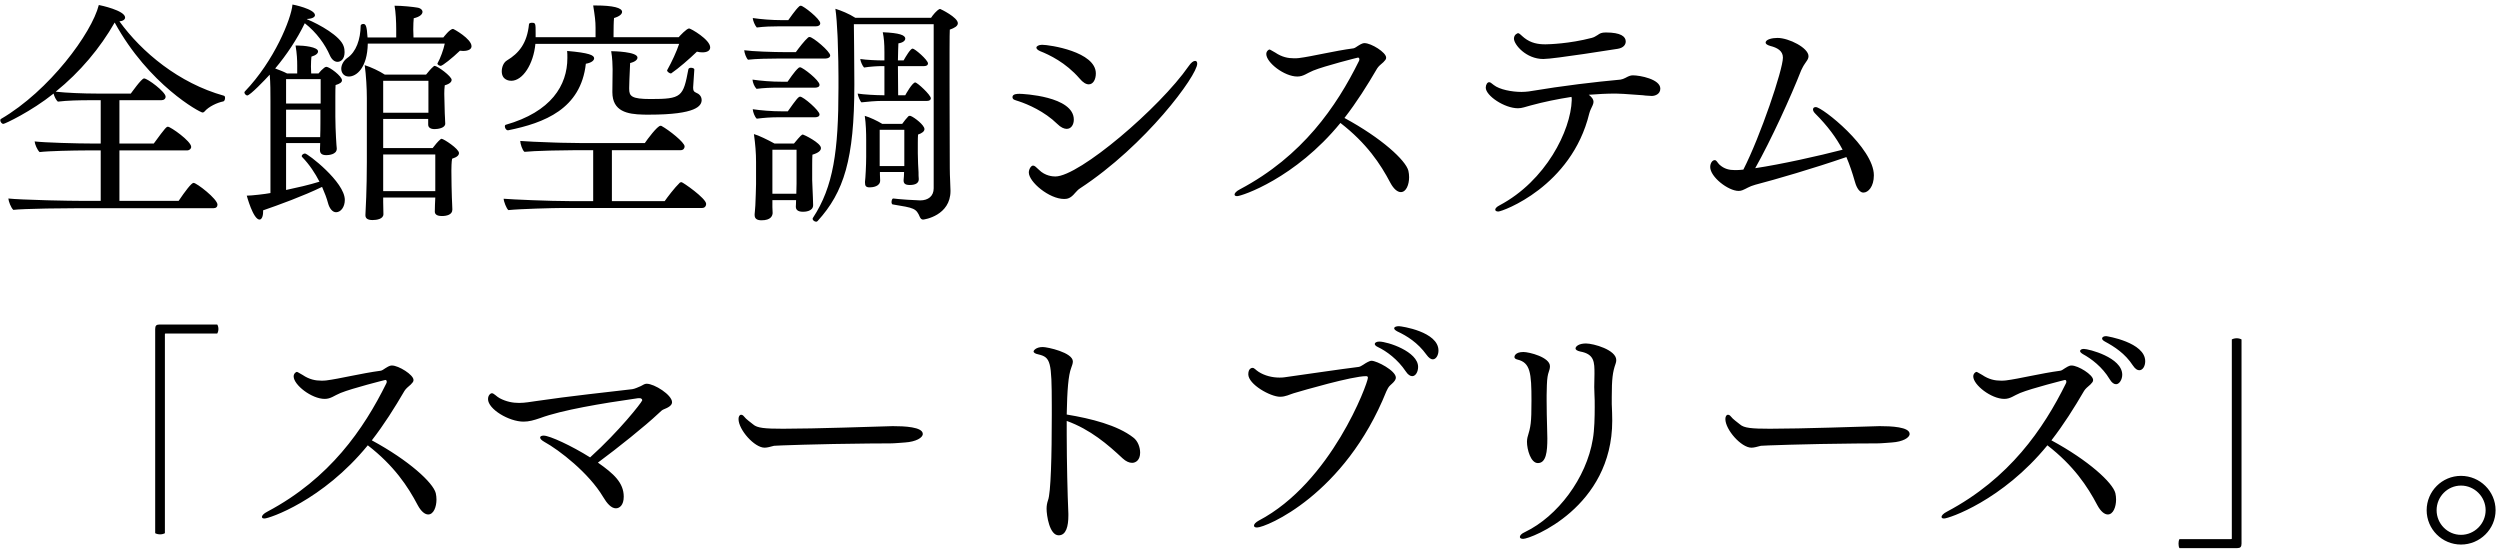 <?xml version="1.0" encoding="UTF-8"?>
<svg width="380px" height="84px" viewBox="0 0 380 84" version="1.1" xmlns="http://www.w3.org/2000/svg" xmlns:xlink="http://www.w3.org/1999/xlink">
    <title>FBFD7662-65BA-44F9-8C8F-AA1307ECFF97</title>
    <g id="PC" stroke="none" stroke-width="1" fill="none" fill-rule="evenodd">
        <g id="PC_空間演出" transform="translate(-771, -3807)" fill="#000000" fill-rule="nonzero">
            <g id="Group-26" transform="translate(249.5, 3523)">
                <path d="M523.524,315.9 C524.267,315.807 526.228,315.743 528.244,315.703 L529.001,315.689 C530.635,315.661 532.209,315.648 533.1,315.648 L553.944,315.648 C554.34,315.648 554.556,315.432 554.556,315.108 C554.556,314.244 551.388,311.796 550.92,311.796 C550.596,311.796 549.624,313.092 548.652,314.532 L539.652,314.532 L539.652,306.864 L549.912,306.864 C550.308,306.864 550.56,306.612 550.56,306.324 C550.56,305.46 547.428,303.264 547.032,303.264 C546.816,303.264 546.708,303.3 544.872,305.82 L539.652,305.82 L539.652,299.232 L546.024,299.232 C546.42,299.232 546.672,299.016 546.672,298.692 C546.672,297.972 543.936,295.92 543.396,295.92 C543,295.92 541.452,298.152 541.38,298.224 L536.268,298.224 C534.18,298.224 531.552,298.116 529.968,297.936 C533.676,294.948 536.736,291.276 538.932,287.424 C544.116,296.892 551.892,301.104 552.288,301.104 C552.36,301.104 552.504,301.068 552.612,300.924 C553.224,300.204 554.52,299.592 555.456,299.412 C555.6,299.376 555.708,299.124 555.708,298.908 C555.708,298.728 555.672,298.584 555.528,298.548 C548.688,296.64 543.036,291.924 539.652,287.244 C540.192,287.208 540.516,286.956 540.516,286.668 C540.516,285.588 536.736,284.796 536.52,284.76 C535.44,289.044 528.996,297.792 521.652,302.076 C521.58,302.112 521.544,302.184 521.544,302.292 C521.544,302.508 521.76,302.832 522.012,302.832 C522.228,302.832 526.224,300.96 529.644,298.224 C529.752,298.656 530.004,299.196 530.292,299.448 C531.732,299.268 533.64,299.232 535.296,299.232 L536.808,299.232 L536.808,305.82 L535.836,305.82 C533.136,305.82 528.24,305.676 526.764,305.496 C526.8,305.928 527.16,306.792 527.52,307.116 C528.897,306.944 532.679,306.87 534.612,306.864 L536.808,306.864 L536.808,314.532 L533.964,314.532 C532.84,314.532 531.03,314.502 529.176,314.455 L528.434,314.435 C525.963,314.367 523.566,314.269 522.768,314.172 C522.804,314.604 523.164,315.576 523.524,315.9 Z M560.952,317.376 C561.24,317.376 561.492,316.944 561.492,316.188 L561.492,315.972 L561.492,315.972 C563.796,315.18 567.648,313.776 570.456,312.408 C570.852,313.308 571.176,314.172 571.356,314.856 C571.572,315.684 572.04,316.26 572.58,316.26 C573.3,316.26 573.912,315.468 573.912,314.388 C573.912,311.652 568.26,307.332 567.864,307.332 C567.612,307.332 567.36,307.548 567.36,307.728 C567.36,307.764 567.396,307.836 567.432,307.872 C568.548,309.024 569.412,310.356 570.06,311.616 C568.44,312.12 566.676,312.516 564.984,312.876 L564.984,305.748 L570.168,305.748 L570.132,306.792 C570.132,307.26 570.348,307.584 571.104,307.584 C571.392,307.584 572.688,307.512 572.688,306.612 L572.688,306.54 L572.688,306.54 C572.653,306.331 572.484,303.941 572.473,301.736 L572.473,298.643 C572.475,297.882 572.482,297.192 572.508,296.928 C573.12,296.748 573.48,296.532 573.48,296.208 C573.48,295.56 571.572,294.156 571.104,294.156 C570.996,294.156 570.888,294.228 570.78,294.3 C570.456,294.552 570.168,294.84 569.916,295.164 L568.8,295.164 C568.8,294.912 568.764,294.552 568.764,294.12 C568.764,293.544 568.8,292.932 568.836,292.608 C569.556,292.392 569.844,292.104 569.844,291.816 C569.844,291.132 567.648,290.916 566.676,290.916 L566.424,290.916 L566.424,290.916 C566.64,292.176 566.676,293.148 566.676,293.94 L566.676,295.164 L565.128,295.164 C564.588,294.876 563.904,294.624 563.328,294.408 C565.056,292.356 566.64,289.98 567.828,287.532 C569.628,288.936 570.924,290.772 571.644,292.428 C571.932,293.076 572.364,293.4 572.796,293.4 C573.3,293.4 573.876,293.004 573.876,291.924 C573.876,291.636 573.84,291.312 573.732,291.024 C573.228,289.476 570.06,287.712 568.152,286.92 L568.152,286.884 C568.98,286.848 569.376,286.596 569.376,286.308 C569.376,285.372 566.028,284.688 565.956,284.688 C565.776,286.848 563.184,293.256 558.72,297.9 C558.684,297.936 558.648,298.008 558.648,298.044 C558.648,298.26 558.9,298.512 559.08,298.512 C559.512,298.512 561.816,296.1 562.5,295.344 C562.608,296.604 562.608,298.044 562.608,299.34 L562.608,313.344 C561.888,313.488 559.728,313.74 559.008,313.74 C559.008,313.74 559.98,317.376 560.952,317.376 Z M574.524,295.632 C575.676,295.632 577.332,294.336 577.404,290.628 L589.104,290.628 C588.924,291.528 588.42,292.896 588.024,293.58 C588.024,293.616 587.988,293.652 587.988,293.652 C587.988,293.868 588.348,294.012 588.492,294.012 C588.744,294.012 590.256,292.824 591.408,291.708 C591.588,291.708 591.732,291.744 591.876,291.744 C592.74,291.744 593.172,291.456 593.172,291.024 C593.172,289.908 590.472,288.396 590.364,288.396 C589.86,288.396 588.96,289.62 588.888,289.692 L584.352,289.692 C584.352,289.368 584.316,288.936 584.316,288.468 C584.316,287.784 584.352,287.1 584.388,286.776 C585.324,286.56 585.72,286.164 585.72,285.804 C585.72,285.516 585.432,285.228 584.928,285.156 C584.316,285.048 582.66,284.868 581.472,284.868 C581.652,285.804 581.724,287.352 581.724,288.432 L581.724,289.692 L577.368,289.692 C577.26,287.892 577.08,287.64 576.72,287.64 C576.54,287.64 576.324,287.748 576.324,287.892 C576.288,290.016 575.64,291.888 574.272,292.824 C573.768,293.184 573.372,293.832 573.372,294.444 C573.372,295.02 573.732,295.632 574.524,295.632 Z M578.124,317.448 C578.736,317.448 579.78,317.304 579.78,316.548 C579.78,316.152 579.744,315.252 579.744,314.712 L579.744,314.028 L587.664,314.028 C587.628,314.676 587.592,315.612 587.592,316.152 C587.592,316.476 587.772,316.836 588.672,316.836 C589.356,316.836 590.256,316.656 590.256,315.864 L590.256,315.792 L590.256,315.792 C590.256,315.54 590.22,315.144 590.22,314.856 C590.22,314.532 590.184,314.28 590.184,314.028 C590.151,313.699 590.118,310.97 590.113,310.169 L590.112,309.866 C590.114,309.508 590.127,308.618 590.22,308.124 C591.012,307.872 591.264,307.584 591.264,307.26 C591.264,306.612 588.924,305.1 588.636,305.1 C588.564,305.1 588.528,305.1 588.456,305.172 C588.06,305.496 587.592,306.072 587.268,306.504 L579.744,306.504 L579.744,302.076 L586.584,302.076 L586.584,302.94 C586.584,303.3 586.836,303.624 587.556,303.624 C588.024,303.624 589.176,303.48 589.176,302.796 L589.173,302.69 L589.173,302.69 L589.158,302.404 C589.149,302.247 589.14,302.076 589.14,301.932 C589.14,301.644 589.104,301.464 589.104,301.212 C589.104,301.008 589.04,298.845 589.033,298.393 L589.032,298.198 C589.034,297.923 589.045,297.347 589.104,296.964 C589.896,296.748 590.148,296.424 590.148,296.136 C590.148,295.596 587.988,294.012 587.556,294.012 C587.484,294.012 587.448,294.048 587.376,294.12 C587.016,294.408 586.584,294.948 586.26,295.344 L579.996,295.344 C579.168,294.804 577.872,294.192 576.936,293.904 C577.152,295.488 577.26,297.468 577.26,298.908 L577.26,308.628 C577.26,312.66 577.08,316.116 577.044,316.656 L577.044,316.728 L577.044,316.728 C577.044,317.232 577.44,317.448 578.124,317.448 Z M570.24,299.736 L564.984,299.736 L564.984,296.028 L570.24,296.028 L570.24,299.736 Z M586.62,301.14 L579.744,301.14 L579.744,296.28 L586.62,296.28 L586.62,301.14 Z M570.168,304.848 L564.984,304.848 L564.984,300.672 L570.204,300.672 L570.204,302.148 L570.204,302.299 L570.204,302.299 L570.203,302.686 C570.202,303.336 570.195,304.254 570.168,304.848 Z M587.664,313.056 L579.744,313.056 L579.744,307.476 L587.664,307.476 L587.664,313.056 Z M599.208,296.28 C600.972,296.28 602.592,293.724 602.88,290.664 L624.732,290.664 C624.336,291.852 623.616,293.4 622.932,294.624 C622.932,294.66 622.896,294.696 622.896,294.696 C622.896,294.912 623.292,295.164 623.472,295.164 L623.508,295.164 C624.66,294.372 626.28,292.968 627.432,291.852 C627.72,291.924 628.008,291.96 628.26,291.96 C628.98,291.96 629.448,291.708 629.448,291.204 C629.448,290.016 626.496,288.324 626.244,288.324 C625.884,288.324 624.84,289.44 624.66,289.656 L614.76,289.656 L614.76,289.181 C614.762,288.389 614.773,287.3 614.832,286.74 C615.696,286.488 616.056,286.128 616.056,285.804 C616.056,285.192 614.688,284.832 612.024,284.832 L611.664,284.832 L611.664,284.832 C611.916,286.416 612.024,287.208 612.024,288.216 L612.024,289.656 L602.916,289.656 L602.916,289.08 L602.916,289.08 C602.916,287.568 602.916,287.46 602.34,287.46 C602.124,287.46 601.908,287.532 601.908,287.676 C601.62,290.592 600.36,292.104 598.56,293.184 C598.02,293.508 597.768,294.228 597.768,294.84 C597.768,296.208 598.956,296.28 599.208,296.28 Z M598.74,303.804 C604.248,302.688 609.792,300.564 610.548,293.688 C611.412,293.544 611.808,293.184 611.808,292.86 C611.808,292.392 611.052,292.032 607.704,291.744 C607.74,292.032 607.74,292.428 607.74,292.824 C607.74,296.964 605.292,300.996 598.344,302.976 C598.272,303.012 598.236,303.084 598.236,303.192 C598.236,303.444 598.416,303.804 598.704,303.804 L598.74,303.804 Z M620.16,301.428 C627.432,301.428 628.116,300.06 628.152,299.232 C628.152,298.62 627.756,298.26 627.288,298.08 C626.928,297.936 626.856,297.72 626.856,297.288 C626.892,296.676 626.964,295.488 627.036,294.588 L627.036,294.552 L627.036,294.552 C627.036,294.408 626.784,294.3 626.532,294.3 C626.352,294.3 626.172,294.372 626.136,294.516 C625.344,298.728 625.128,299.052 620.376,299.052 C617.496,299.052 617.136,298.62 617.136,297.504 L617.137,297.267 C617.139,297.009 617.146,296.491 617.172,296.028 C617.208,295.308 617.244,294.372 617.28,293.58 C618.036,293.4 618.396,293.076 618.396,292.752 C618.396,291.852 614.76,291.78 614.4,291.78 C614.58,292.752 614.616,294.048 614.616,294.516 C614.616,294.879 614.586,297.42 614.581,297.841 L614.58,298.008 L614.58,298.008 C614.58,300.944 616.871,301.362 619.247,301.419 L619.613,301.426 C619.674,301.426 619.735,301.427 619.795,301.427 L620.16,301.428 L620.16,301.428 Z M598.776,315.936 C600.396,315.756 605.652,315.612 607.164,315.612 L628.224,315.612 C628.656,315.612 628.836,315.288 628.836,315 C628.836,314.136 625.272,311.688 625.092,311.688 C624.984,311.688 624.912,311.724 624.84,311.76 C624.048,312.516 622.932,313.992 622.536,314.568 L614.508,314.568 L614.508,306.828 L624.948,306.828 C625.38,306.828 625.56,306.54 625.56,306.252 C625.56,305.64 623.184,303.768 622.068,303.156 C622.032,303.12 621.96,303.12 621.888,303.12 C621.42,303.12 619.872,305.208 619.512,305.748 L610.008,305.748 C609.092,305.748 607.97,305.728 606.82,305.698 L605.782,305.667 C603.48,305.595 601.274,305.489 600.576,305.424 C600.576,305.82 600.9,306.864 601.224,307.08 C601.944,307 603.311,306.941 604.722,306.901 L605.428,306.882 C606.953,306.845 608.412,306.828 609.036,306.828 L611.664,306.828 L611.664,314.568 L608.064,314.568 C605.076,314.568 599.244,314.316 598.056,314.208 C598.056,314.604 598.488,315.72 598.776,315.936 Z M636.528,288.18 C637.68,288.036 638.796,288 640.02,288 L645.528,288 C645.888,288 646.176,287.856 646.176,287.532 C646.176,286.884 643.62,284.868 643.224,284.868 C643.152,284.868 643.08,284.904 643.008,284.94 C642.36,285.516 641.496,286.848 641.316,287.064 L640.488,287.064 C638.724,287.064 637.14,286.92 635.916,286.74 C635.952,287.172 636.24,287.856 636.528,288.18 Z M645.564,317.7 C645.636,317.7 645.708,317.664 645.78,317.592 C649.776,313.2 651.36,308.196 651.36,296.892 L651.36,296.759 L651.36,296.759 L651.359,296.43 C651.356,295.507 651.346,293.86 651.332,292.142 L651.324,291.108 C651.313,289.846 651.3,288.616 651.288,287.676 L663.42,287.676 L663.42,312.624 L663.42,312.624 C663.42,313.812 662.592,314.46 661.368,314.46 C661.18,314.46 660.365,314.421 659.48,314.363 L659.035,314.332 C658.365,314.285 657.709,314.228 657.3,314.172 C657.12,314.136 657.012,314.46 657.012,314.712 C657.012,314.892 657.084,315.072 657.192,315.072 C660.468,315.612 660.756,315.648 661.332,317.016 C661.44,317.232 661.584,317.376 661.8,317.376 C662.016,317.376 665.976,316.764 665.976,313.02 C665.976,312.3 665.868,310.788 665.868,309.6 L665.868,309.593 L665.867,309.359 C665.863,308.336 665.847,304.213 665.838,299.887 L665.837,299.22 C665.835,298.33 665.834,297.438 665.833,296.568 L665.833,292.237 C665.833,292.145 665.833,292.053 665.833,291.963 L665.834,291.437 C665.837,289.906 665.846,288.817 665.868,288.504 C666.588,288.252 667.092,287.964 667.092,287.532 C667.092,286.632 664.464,285.372 664.428,285.372 L664.32,285.372 L664.32,285.372 C663.888,285.552 663.276,286.308 663.024,286.704 L651.504,286.704 C650.568,286.092 649.308,285.588 648.48,285.336 C648.633,286.406 648.736,287.886 648.805,289.404 L648.829,289.974 C648.925,292.351 648.944,294.704 648.947,295.61 L648.948,295.968 C648.948,295.979 648.948,295.987 648.948,295.992 L648.948,297.36 L648.948,297.36 C648.948,306.9 648.192,312.372 645.06,317.124 C645.024,317.16 645.024,317.196 645.024,317.268 C645.024,317.484 645.312,317.7 645.564,317.7 Z M652.44,299.556 C653.34,299.448 654.708,299.34 655.536,299.34 L662.412,299.34 C662.844,299.34 662.988,299.124 662.988,298.944 C662.988,298.44 660.936,296.532 660.612,296.532 C660.18,296.532 659.172,298.332 659.1,298.476 L658.02,298.476 C658.02,297.684 657.984,295.812 657.984,294.048 L661.98,294.048 C662.412,294.048 662.556,293.832 662.556,293.652 C662.556,293.112 660.54,291.384 660.216,291.384 C659.892,291.384 659.172,292.608 658.848,293.184 L657.984,293.184 C658.02,291.996 658.02,290.988 658.056,290.592 C658.776,290.484 659.1,290.16 659.1,289.872 C659.1,289.332 658.2,289.008 655.68,288.9 C655.86,289.764 655.932,290.592 655.932,291.924 L655.932,293.184 L655.716,293.184 C654.852,293.184 653.124,293.112 652.26,292.968 C652.296,293.328 652.584,294.012 652.836,294.264 C653.736,294.12 654.888,294.048 655.572,294.048 L655.932,294.048 L655.932,298.476 L655.68,298.476 C654.708,298.476 652.728,298.368 651.864,298.224 C651.9,298.584 652.224,299.376 652.44,299.556 Z M635.196,293.076 C636.348,292.932 638.652,292.896 639.912,292.896 L646.968,292.896 C647.364,292.896 647.688,292.716 647.688,292.428 C647.688,291.816 645.06,289.62 644.556,289.62 C644.484,289.62 644.412,289.656 644.34,289.692 C643.764,290.196 642.936,291.276 642.468,291.924 L640.848,291.924 C639.084,291.924 635.844,291.816 634.62,291.636 C634.656,292.068 634.908,292.788 635.196,293.076 Z M636.492,297.504 C637.644,297.36 638.616,297.324 639.84,297.324 L645.42,297.324 C645.78,297.324 646.068,297.18 646.068,296.892 C646.068,296.208 643.512,294.228 643.116,294.228 C643.044,294.228 642.972,294.264 642.9,294.3 C642.216,294.876 641.388,296.208 641.208,296.424 L640.452,296.424 C638.688,296.424 637.104,296.28 635.88,296.1 C635.916,296.568 636.168,297.18 636.492,297.504 Z M636.528,302.04 C637.68,301.896 638.652,301.824 639.876,301.824 L645.42,301.824 C645.78,301.824 646.068,301.68 646.068,301.392 C646.068,300.816 643.62,298.692 643.116,298.692 C642.864,298.692 642.54,299.088 641.244,300.924 L640.488,300.924 C638.76,300.924 637.14,300.78 635.916,300.6 C635.952,301.032 636.204,301.752 636.528,302.04 Z M653.7,312.48 C654.168,312.48 655.284,312.336 655.284,311.436 C655.284,311.148 655.248,310.824 655.248,310.5 L655.248,310.14 L658.92,310.14 C658.92,310.5 658.884,311.04 658.848,311.364 L658.848,311.436 L658.848,311.436 C658.848,311.868 659.064,312.12 659.784,312.12 C660.756,312.12 661.152,311.76 661.152,311.256 L661.152,311.184 L661.152,311.184 C661.116,310.896 661.116,310.536 661.116,310.176 C661.08,309.564 661.008,308.268 661.008,307.296 L661.008,305.725 C661.01,305.23 661.016,304.732 661.044,304.452 C661.692,304.236 662.016,303.948 662.016,303.624 C662.016,303.012 660.504,301.86 659.964,301.644 C659.892,301.608 659.856,301.608 659.784,301.608 C659.712,301.608 659.64,301.608 659.568,301.68 C659.28,301.968 658.92,302.436 658.632,302.832 L655.608,302.832 C654.852,302.364 653.7,301.824 652.944,301.608 C653.124,302.796 653.16,304.2 653.16,305.316 L653.16,307.836 C653.16,309.096 653.052,311.076 652.98,311.616 L652.98,311.76 L652.98,311.76 C652.98,312.264 653.124,312.48 653.7,312.48 Z M658.956,309.24 L655.212,309.24 L655.212,303.732 L658.956,303.732 L658.956,309.24 Z M637.248,317.484 C638.688,317.484 638.904,316.8 638.94,316.404 C638.94,316.26 638.904,315.648 638.904,315.468 L638.904,314.424 L642.504,314.424 C642.504,314.856 642.468,315.288 642.468,315.36 L642.468,315.432 L642.468,315.432 C642.468,315.864 642.756,316.188 643.548,316.188 C643.728,316.188 645.096,316.188 645.096,315.18 C645.096,315.072 645.06,314.388 645.06,313.992 C645.06,313.632 644.952,311.796 644.952,311.364 L644.953,309.048 C644.955,308.447 644.963,307.865 644.988,307.512 C645.96,307.224 646.284,306.864 646.284,306.504 C646.284,305.712 643.656,304.452 643.548,304.452 C643.368,304.452 643.224,304.56 642.18,305.82 L639.228,305.82 C638.256,305.28 636.78,304.56 636.096,304.38 C636.312,305.964 636.42,307.224 636.42,308.628 L636.42,311.976 C636.42,312.948 636.348,313.92 636.312,315.216 C636.276,315.864 636.204,316.512 636.204,316.548 L636.204,316.692 L636.204,316.692 C636.204,317.268 636.6,317.484 637.248,317.484 Z M642.54,313.452 L638.904,313.452 L638.904,306.756 L642.576,306.756 L642.576,311.904 C642.576,312.372 642.54,313.056 642.54,313.452 Z M686.988,296.82 C687.672,296.82 688.068,296.064 688.068,295.164 C688.068,291.852 681.012,290.808 679.896,290.808 C679.392,290.808 679.032,291.024 679.032,291.24 C679.032,291.42 679.212,291.6 679.608,291.78 C680.976,292.32 683.496,293.508 685.584,295.92 C686.124,296.568 686.592,296.82 686.988,296.82 Z M683.244,314.244 C683.712,314.244 684.216,314.172 684.9,313.344 C685.116,313.128 685.332,312.84 685.62,312.66 C695.7,306.072 703.476,295.452 703.476,293.688 C703.476,293.4 703.368,293.256 703.152,293.256 C702.9,293.256 702.54,293.508 702.18,294.048 C697.788,300.384 685.548,310.824 681.912,310.824 C681.516,310.824 680.364,310.752 679.428,309.816 C678.996,309.42 678.78,309.168 678.528,309.168 C678.204,309.168 677.88,309.744 677.88,310.212 C677.88,311.652 680.976,314.244 683.244,314.244 Z M683.64,303.588 C684.324,303.588 684.72,302.94 684.72,302.184 C684.72,298.62 676.944,298.26 676.476,298.26 C676.152,298.26 675.396,298.26 675.396,298.764 C675.396,298.944 675.504,299.124 675.756,299.196 C675.9,299.268 676.116,299.304 676.404,299.412 C677.7,299.844 680.256,300.924 682.2,302.832 C682.74,303.372 683.244,303.588 683.64,303.588 Z M709.548,313.812 C710.232,313.812 718.368,311.112 725.244,302.688 C729.24,305.784 731.328,308.916 732.84,311.796 C733.344,312.732 733.92,313.2 734.424,313.2 C735.252,313.2 735.684,312.048 735.684,310.932 C735.684,310.608 735.648,310.284 735.576,309.96 C735.18,308.376 731.508,304.992 725.856,301.932 C727.728,299.52 729.312,297 730.824,294.408 C730.896,294.264 731.112,294.048 731.22,293.94 C732.192,293.148 732.192,292.932 732.192,292.752 C732.192,291.96 729.924,290.556 728.916,290.556 C728.772,290.556 728.556,290.556 727.944,290.952 C727.656,291.132 727.44,291.312 727.224,291.348 C724.236,291.744 720.96,292.572 718.944,292.824 C718.692,292.86 718.44,292.86 718.188,292.86 C717.288,292.86 716.352,292.68 715.344,291.996 C714.588,291.564 714.552,291.528 714.444,291.528 C714.372,291.528 713.976,291.744 713.976,292.212 C713.976,293.508 716.712,295.632 718.692,295.632 C719.628,295.632 720.132,295.128 721.104,294.732 C722.868,294.012 727.872,292.752 727.908,292.752 C728.016,292.752 728.124,292.824 728.124,293.004 C728.124,293.076 728.124,293.184 728.052,293.292 C724.632,300.204 719.484,307.728 709.98,312.768 C709.404,313.056 709.152,313.38 709.152,313.56 C709.152,313.74 709.296,313.812 709.548,313.812 Z M756.084,292.968 C757.704,292.968 767.136,291.456 767.388,291.42 C768.288,291.276 768.612,290.772 768.612,290.304 C768.612,289.548 767.856,288.936 765.588,288.936 C764.904,288.936 764.688,289.08 764.328,289.332 C763.968,289.548 763.824,289.656 763.428,289.764 C760.028,290.648 756.981,290.729 756.441,290.736 L756.372,290.736 L756.372,290.736 C755.292,290.736 754.212,290.556 753.204,289.764 C752.736,289.404 752.484,289.044 752.232,289.044 C752.196,289.044 751.62,289.224 751.62,289.872 C751.62,290.772 753.456,292.968 756.084,292.968 Z M749.244,316.152 C749.856,316.152 760.368,312.372 763.068,301.248 C763.212,300.708 763.392,300.456 763.572,300.024 C763.644,299.844 763.716,299.664 763.716,299.484 C763.716,299.124 763.5,298.8 762.996,298.404 C764.4,298.296 765.732,298.224 766.992,298.224 L767.014,298.224 L767.014,298.224 L767.142,298.225 C767.514,298.23 768.501,298.263 771.204,298.476 C771.492,298.512 771.744,298.548 771.96,298.548 C772.176,298.548 772.392,298.584 772.572,298.584 C773.04,298.584 773.868,298.332 773.868,297.468 C773.868,296.028 770.736,295.452 769.728,295.452 C769.44,295.452 769.188,295.488 768.54,295.848 C768.324,295.956 768.072,296.064 767.82,296.1 C763.932,296.46 759.252,297 753.852,297.9 C753.528,297.936 753.168,297.972 752.772,297.972 C751.296,297.972 749.424,297.612 748.56,296.928 C748.128,296.604 748.056,296.496 747.84,296.496 C747.588,296.496 747.336,296.856 747.336,297.324 C747.336,298.548 750.18,300.456 752.232,300.456 C752.844,300.456 753.348,300.24 754.176,300.024 C756.156,299.484 758.28,299.052 760.368,298.728 C760.404,298.872 760.404,299.016 760.404,299.232 C760.26,303.84 756.48,311.472 749.424,315.216 C748.992,315.432 748.776,315.684 748.776,315.864 C748.776,316.044 748.956,316.152 749.244,316.152 Z M804.744,313.272 C805.464,313.272 806.328,312.372 806.328,310.644 C806.328,306.468 798.48,300.276 797.508,300.276 C797.22,300.276 797.076,300.42 797.076,300.636 C797.076,300.816 797.184,301.032 797.4,301.248 C799.308,303.156 800.604,304.92 801.576,306.756 C797.976,307.692 792.18,308.988 788.292,309.564 C790.704,305.28 793.728,298.656 795.276,294.696 L795.492,294.264 C795.636,293.94 795.996,293.472 796.176,293.184 C796.32,292.968 796.392,292.752 796.392,292.536 C796.392,291.276 793.404,289.764 791.676,289.764 C790.884,289.764 789.876,289.98 789.876,290.484 C789.876,290.664 790.092,290.844 790.596,290.988 C791.604,291.24 792.504,291.708 792.504,292.752 C792.504,294.588 789.084,304.704 786.492,309.78 C786.132,309.816 785.772,309.852 785.484,309.852 L785.16,309.852 L785.16,309.852 C784.404,309.852 783.576,309.708 782.82,308.988 C782.532,308.7 782.424,308.34 782.136,308.34 C781.776,308.34 781.452,308.808 781.452,309.384 C781.452,310.896 784.188,313.02 785.772,313.02 C785.988,313.02 786.168,312.984 786.348,312.912 C786.924,312.696 787.356,312.336 788.292,312.084 C791.46,311.256 797.148,309.6 802.152,307.872 C802.656,309.06 803.052,310.248 803.412,311.508 C803.556,312.048 803.952,313.272 804.744,313.272 Z M545.844,365.224 C546.096,365.224 546.384,365.152 546.564,365.044 L546.564,334.876 C546.564,334.696 546.564,334.696 546.744,334.696 L554.52,334.696 C554.628,334.516 554.7,334.264 554.7,334.012 C554.7,333.76 554.628,333.472 554.52,333.328 L545.736,333.328 C545.268,333.328 545.088,333.508 545.088,334.012 L545.088,365.044 C545.268,365.152 545.556,365.224 545.844,365.224 Z M561.708,362.812 C562.392,362.812 570.528,360.112 577.404,351.688 C581.4,354.784 583.488,357.916 585,360.796 C585.504,361.732 586.08,362.2 586.584,362.2 C587.412,362.2 587.844,361.048 587.844,359.932 C587.844,359.608 587.808,359.284 587.736,358.96 C587.34,357.376 583.668,353.992 578.016,350.932 C579.888,348.52 581.472,346 582.984,343.408 C583.056,343.264 583.272,343.048 583.38,342.94 C584.352,342.148 584.352,341.932 584.352,341.752 C584.352,340.96 582.084,339.556 581.076,339.556 C580.932,339.556 580.716,339.556 580.104,339.952 C579.816,340.132 579.6,340.312 579.384,340.348 C576.396,340.744 573.12,341.572 571.104,341.824 C570.852,341.86 570.6,341.86 570.348,341.86 C569.448,341.86 568.512,341.68 567.504,340.996 C566.748,340.564 566.712,340.528 566.604,340.528 C566.532,340.528 566.136,340.744 566.136,341.212 C566.136,342.508 568.872,344.632 570.852,344.632 C571.788,344.632 572.292,344.128 573.264,343.732 C575.028,343.012 580.032,341.752 580.068,341.752 C580.176,341.752 580.284,341.824 580.284,342.004 C580.284,342.076 580.284,342.184 580.212,342.292 C576.792,349.204 571.644,356.728 562.14,361.768 C561.564,362.056 561.312,362.38 561.312,362.56 C561.312,362.74 561.456,362.812 561.708,362.812 Z M615.12,361.264 C615.66,361.264 616.308,360.796 616.308,359.5 C616.308,357.376 614.796,356.008 612.384,354.316 C615.408,352.084 619.584,348.736 621.528,346.9 C621.96,346.468 622.212,346.288 622.32,346.252 C623.148,345.928 623.652,345.604 623.652,345.136 C623.652,344.02 620.952,342.328 619.8,342.328 C619.44,342.328 619.296,342.508 618.9,342.688 C618.576,342.832 617.928,343.12 617.604,343.156 C614.256,343.552 607.848,344.236 603.024,344.956 C602.196,345.064 601.332,345.244 600.396,345.244 C599.46,345.244 598.452,345.064 597.444,344.524 C597.012,344.308 596.58,343.768 596.256,343.768 C596.112,343.768 595.68,344.02 595.68,344.668 C595.68,346.18 598.848,348.088 601.08,348.088 C601.908,348.088 602.664,347.872 603.6,347.548 C606.912,346.324 612.96,345.316 618.252,344.56 C618.396,344.524 618.54,344.524 618.684,344.524 L618.756,344.524 L618.756,344.524 C618.9,344.524 619.116,344.632 619.116,344.812 C619.116,344.848 619.116,344.884 619.08,344.92 C618.972,345.244 615.624,349.528 611.196,353.524 C608.388,351.76 605.04,350.212 604.14,350.212 C603.816,350.212 603.6,350.32 603.6,350.5 C603.6,350.68 603.78,350.896 604.212,351.148 C606.516,352.408 611.016,355.9 613.176,359.536 C613.752,360.508 614.4,361.264 615.12,361.264 Z M637.716,352.048 C638.148,352.048 638.58,351.904 639.156,351.76 C639.283,351.728 646.109,351.474 653.553,351.413 L654.325,351.408 C654.454,351.407 654.583,351.406 654.712,351.405 L655.488,351.402 C655.876,351.401 656.264,351.4 656.652,351.4 C657.552,351.4 658.848,351.256 659.064,351.256 C660.72,351.148 661.764,350.536 661.764,349.96 C661.764,348.88 658.92,348.772 657.192,348.772 C654.492,348.844 645.42,349.168 640.524,349.168 C637.752,349.168 636.6,349.06 635.988,348.52 C635.52,348.124 634.944,347.764 634.584,347.296 C634.44,347.116 634.296,347.044 634.152,347.044 C633.9,347.044 633.756,347.332 633.756,347.692 C633.756,349.312 636.168,352.048 637.716,352.048 Z M682.416,365.368 C683.568,365.368 683.892,363.964 683.892,362.38 L683.892,362.092 L683.892,362.092 C683.755,358.938 683.65,354.347 683.641,350.123 L683.64,347.98 L683.64,347.98 C687.24,349.276 689.904,351.58 692.136,353.668 C692.64,354.136 693.144,354.352 693.576,354.352 C694.152,354.352 694.8,353.92 694.8,352.804 C694.8,351.976 694.44,351.004 693.756,350.5 C691.344,348.628 687.348,347.62 683.64,347.008 C683.712,343.264 683.892,341.032 684.324,339.916 C684.432,339.592 684.576,339.268 684.576,338.944 C684.576,337.576 680.688,336.748 680.004,336.748 C678.924,336.748 678.6,337.324 678.6,337.396 C678.6,337.576 678.78,337.756 679.32,337.864 C681.206,338.302 681.359,338.96 681.371,345.586 L681.372,346.663 C681.372,346.788 681.372,346.915 681.372,347.044 C681.372,353.272 681.228,358.96 680.796,360.04 C680.652,360.472 680.58,360.868 680.58,361.336 C680.58,362.308 681.012,365.368 682.416,365.368 Z M739.284,338.62 C739.788,338.62 740.148,337.972 740.148,337.288 C740.148,334.408 734.496,333.58 734.136,333.58 C733.74,333.58 733.416,333.688 733.416,333.904 C733.416,334.048 733.56,334.192 733.884,334.372 C735.36,335.056 737.016,336.1 738.312,337.9 C738.672,338.404 738.996,338.62 739.284,338.62 Z M736.152,341.176 C736.692,341.176 737.052,340.492 737.052,339.772 C737.052,337.432 732.408,335.92 731.148,335.92 C730.716,335.92 730.464,336.1 730.464,336.28 C730.464,336.424 730.608,336.604 730.932,336.748 C732.228,337.36 733.956,338.62 735.18,340.456 C735.504,340.96 735.864,341.176 736.152,341.176 Z M712.572,364.18 C713.904,364.18 725.892,359.248 732.228,343.48 C732.372,343.156 732.552,342.796 732.84,342.544 L733.078,342.327 C733.392,342.037 733.668,341.738 733.668,341.392 C733.668,340.348 730.788,338.836 729.96,338.836 C729.744,338.836 729.528,338.98 729.348,339.052 C729.024,339.196 728.376,339.736 728.016,339.772 C724.848,340.168 721.068,340.744 716.676,341.356 C716.46,341.392 716.208,341.392 715.956,341.392 C714.876,341.392 713.724,341.104 712.824,340.528 C712.356,340.24 712.176,339.916 711.888,339.916 C711.852,339.916 711.24,339.916 711.24,340.888 C711.24,342.436 714.624,344.308 716.064,344.308 C716.928,344.308 717.54,343.948 718.152,343.768 C719.592,343.336 727.044,341.176 729.132,341.176 C729.348,341.176 729.42,341.248 729.42,341.428 C729.42,342.22 723.876,357.34 712.824,363.136 C712.356,363.388 712.104,363.676 712.104,363.892 C712.104,364.072 712.248,364.18 712.572,364.18 Z M753.024,365.908 C754.176,365.908 766.56,361.12 766.56,347.944 C766.56,347.116 766.524,346.288 766.488,345.424 L766.488,344.344 C766.488,341.572 766.632,340.528 767.064,339.304 C767.136,339.124 767.172,338.908 767.172,338.728 C767.172,337.18 763.716,336.208 762.564,336.208 C761.448,336.208 760.98,336.676 760.98,336.964 C760.98,337.144 761.196,337.324 761.7,337.432 C763.86,337.828 763.86,339.052 763.86,340.816 C763.86,341.464 763.824,342.076 763.824,342.832 C763.824,343.192 763.86,343.588 763.86,344.02 C763.896,344.488 763.896,345.172 763.896,345.892 C763.896,347.332 763.86,349.348 763.608,350.752 C762.636,356.692 758.244,362.488 753.312,364.864 C752.736,365.116 752.52,365.404 752.52,365.62 C752.52,365.8 752.7,365.908 753.024,365.908 Z M755.256,354.388 C756.516,354.388 756.696,352.66 756.696,350.644 C756.696,350.068 756.66,349.528 756.66,349.024 C756.624,347.764 756.588,346.216 756.588,344.92 L756.588,344.056 L756.588,344.056 L756.624,342.544 C756.66,341.464 756.768,340.924 756.912,340.528 C757.02,340.24 757.092,339.952 757.092,339.664 C757.092,338.296 753.924,337.504 753.06,337.504 C751.764,337.504 751.692,338.188 751.692,338.26 C751.692,338.44 751.836,338.584 752.16,338.656 C754.104,339.124 754.284,340.672 754.284,344.884 C754.284,348.34 754.176,348.808 753.672,350.5 C753.636,350.68 753.6,350.896 753.6,351.148 C753.6,352.336 754.176,354.388 755.256,354.388 Z M787.716,352.048 C788.148,352.048 788.58,351.904 789.156,351.76 C789.283,351.728 796.109,351.474 803.553,351.413 L804.325,351.408 C804.454,351.407 804.583,351.406 804.712,351.405 L805.488,351.402 C805.876,351.401 806.264,351.4 806.652,351.4 C807.552,351.4 808.848,351.256 809.064,351.256 C810.72,351.148 811.764,350.536 811.764,349.96 C811.764,348.88 808.92,348.772 807.192,348.772 C804.492,348.844 795.42,349.168 790.524,349.168 C787.752,349.168 786.6,349.06 785.988,348.52 C785.52,348.124 784.944,347.764 784.584,347.296 C784.44,347.116 784.296,347.044 784.152,347.044 C783.9,347.044 783.756,347.332 783.756,347.692 C783.756,349.312 786.168,352.048 787.716,352.048 Z M846.672,340.276 C847.212,340.276 847.572,339.628 847.572,338.908 C847.572,336.028 841.74,335.092 841.632,335.092 C841.272,335.092 841.02,335.236 841.02,335.452 C841.02,335.596 841.128,335.74 841.452,335.92 C842.856,336.676 844.512,337.72 845.7,339.556 C846.06,340.096 846.384,340.276 846.672,340.276 Z M843.144,342.4 C843.648,342.4 844.08,341.68 844.08,340.96 C844.08,338.332 838.968,337.036 838.248,337.036 C837.888,337.036 837.672,337.18 837.672,337.36 C837.672,337.504 837.816,337.648 838.104,337.828 C839.364,338.512 841.056,339.772 842.172,341.644 C842.496,342.184 842.82,342.4 843.144,342.4 Z M817.008,362.812 C817.692,362.812 825.828,360.112 832.704,351.688 C836.7,354.784 838.788,357.916 840.3,360.796 C840.804,361.732 841.38,362.2 841.884,362.2 C842.712,362.2 843.144,361.048 843.144,359.932 C843.144,359.608 843.108,359.284 843.036,358.96 C842.64,357.376 838.968,353.992 833.316,350.932 C835.188,348.52 836.772,346 838.284,343.408 C838.356,343.264 838.572,343.048 838.68,342.94 C839.652,342.148 839.652,341.932 839.652,341.752 C839.652,340.96 837.384,339.556 836.376,339.556 C836.232,339.556 836.016,339.556 835.404,339.952 C835.116,340.132 834.9,340.312 834.684,340.348 C831.696,340.744 828.42,341.572 826.404,341.824 C826.152,341.86 825.9,341.86 825.648,341.86 C824.748,341.86 823.812,341.68 822.804,340.996 C822.048,340.564 822.012,340.528 821.904,340.528 C821.832,340.528 821.436,340.744 821.436,341.212 C821.436,342.508 824.172,344.632 826.152,344.632 C827.088,344.632 827.592,344.128 828.564,343.732 C830.328,343.012 835.332,341.752 835.368,341.752 C835.476,341.752 835.584,341.824 835.584,342.004 C835.584,342.076 835.584,342.184 835.512,342.292 C832.092,349.204 826.944,356.728 817.44,361.768 C816.864,362.056 816.612,362.38 816.612,362.56 C816.612,362.74 816.756,362.812 817.008,362.812 Z M861.564,367.312 C862.032,367.312 862.212,367.132 862.212,366.628 L862.212,335.596 C862.032,335.488 861.744,335.416 861.492,335.416 C861.204,335.416 860.916,335.488 860.736,335.596 L860.736,365.764 C860.736,365.944 860.736,365.944 860.556,365.944 L852.78,365.944 C852.672,366.124 852.636,366.376 852.636,366.628 C852.636,366.88 852.672,367.168 852.78,367.312 L861.564,367.312 Z M895.572,366.772 C898.452,366.772 900.828,364.432 900.828,361.552 C900.828,358.672 898.452,356.332 895.572,356.332 C892.692,356.332 890.352,358.672 890.352,361.552 C890.352,364.432 892.692,366.772 895.572,366.772 Z M895.572,365.296 C893.52,365.296 891.864,363.604 891.864,361.552 C891.864,359.5 893.52,357.808 895.572,357.808 C897.624,357.808 899.316,359.5 899.316,361.552 C899.316,363.604 897.624,365.296 895.572,365.296 Z" id="SB_ttl02_pc"></path>
            </g>
        </g>
    </g>
</svg>